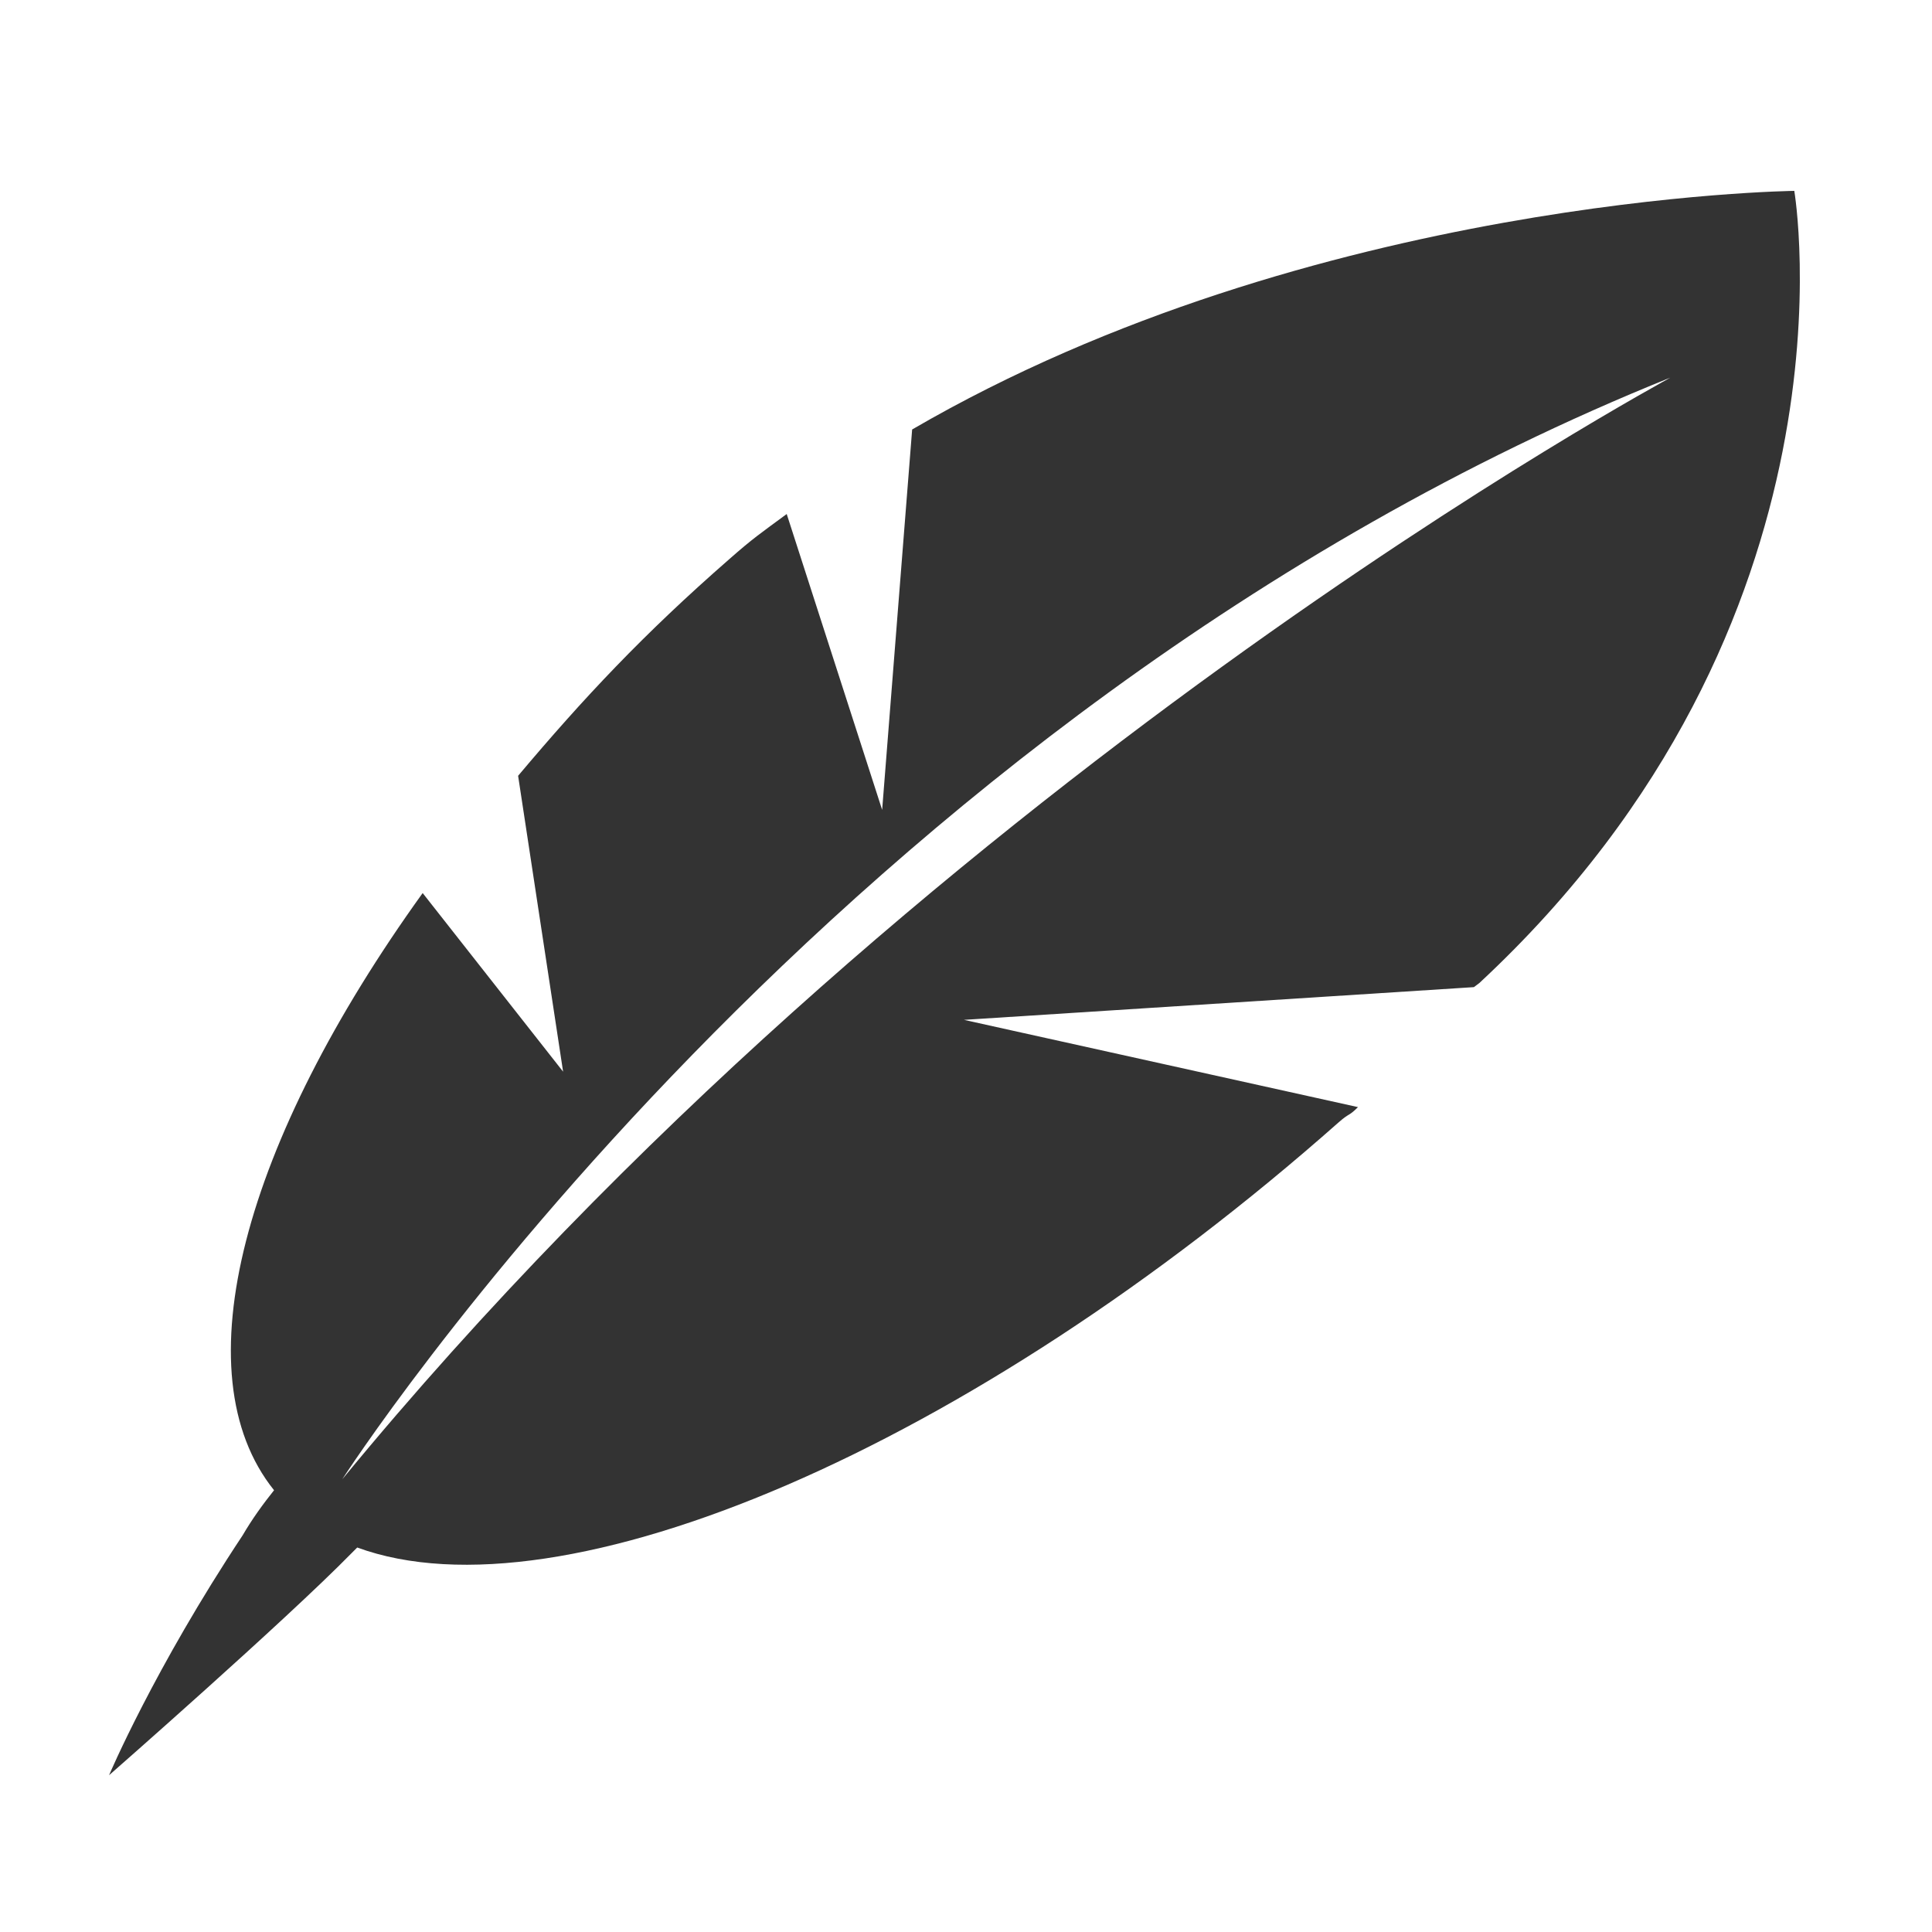 <?xml version="1.0" encoding="utf-8"?>
<!-- Generator: Adobe Illustrator 22.1.0, SVG Export Plug-In . SVG Version: 6.00 Build 0)  -->
<svg version="1.1" id="Livello_1" xmlns="http://www.w3.org/2000/svg" xmlns:xlink="http://www.w3.org/1999/xlink" x="0px" y="0px"
	 viewBox="0 0 141.7 141.7" style="enable-background:new 0 0 141.7 141.7;" xml:space="preserve">
<style type="text/css">
	.st0{fill:#333333;}
</style>
<path class="st0" d="M8,130.2c0,0,12.9-11.3,17.8-16.3c0.1-0.1,0.3-0.3,0.4-0.4c15,5.5,45-7.3,72-31.2c0.8-0.7,0.7-0.4,1.4-1.1
	l-28.9-6.4l37.4-2.4l0.4-0.3c28.5-26.5,23.1-58.1,23.1-58.1s-35.3,0.4-64.7,17.5l-2.2,27.9l-7-21.7c-1.9,1.4-2.5,1.8-4.2,3.3
	C47.2,46.5,42.8,51.2,38,56.9l3.3,21.7L31,65.5c-13.1,18.2-17.8,35.2-10.9,43.8c-0.8,1-1.6,2.1-2.3,3.3C11.3,122.4,8,130.2,8,130.2z
	 M25.1,108.5c0,0,36-56.1,97.4-80.8C122.6,27.7,67.2,57.3,25.1,108.5z"/>
</svg>
